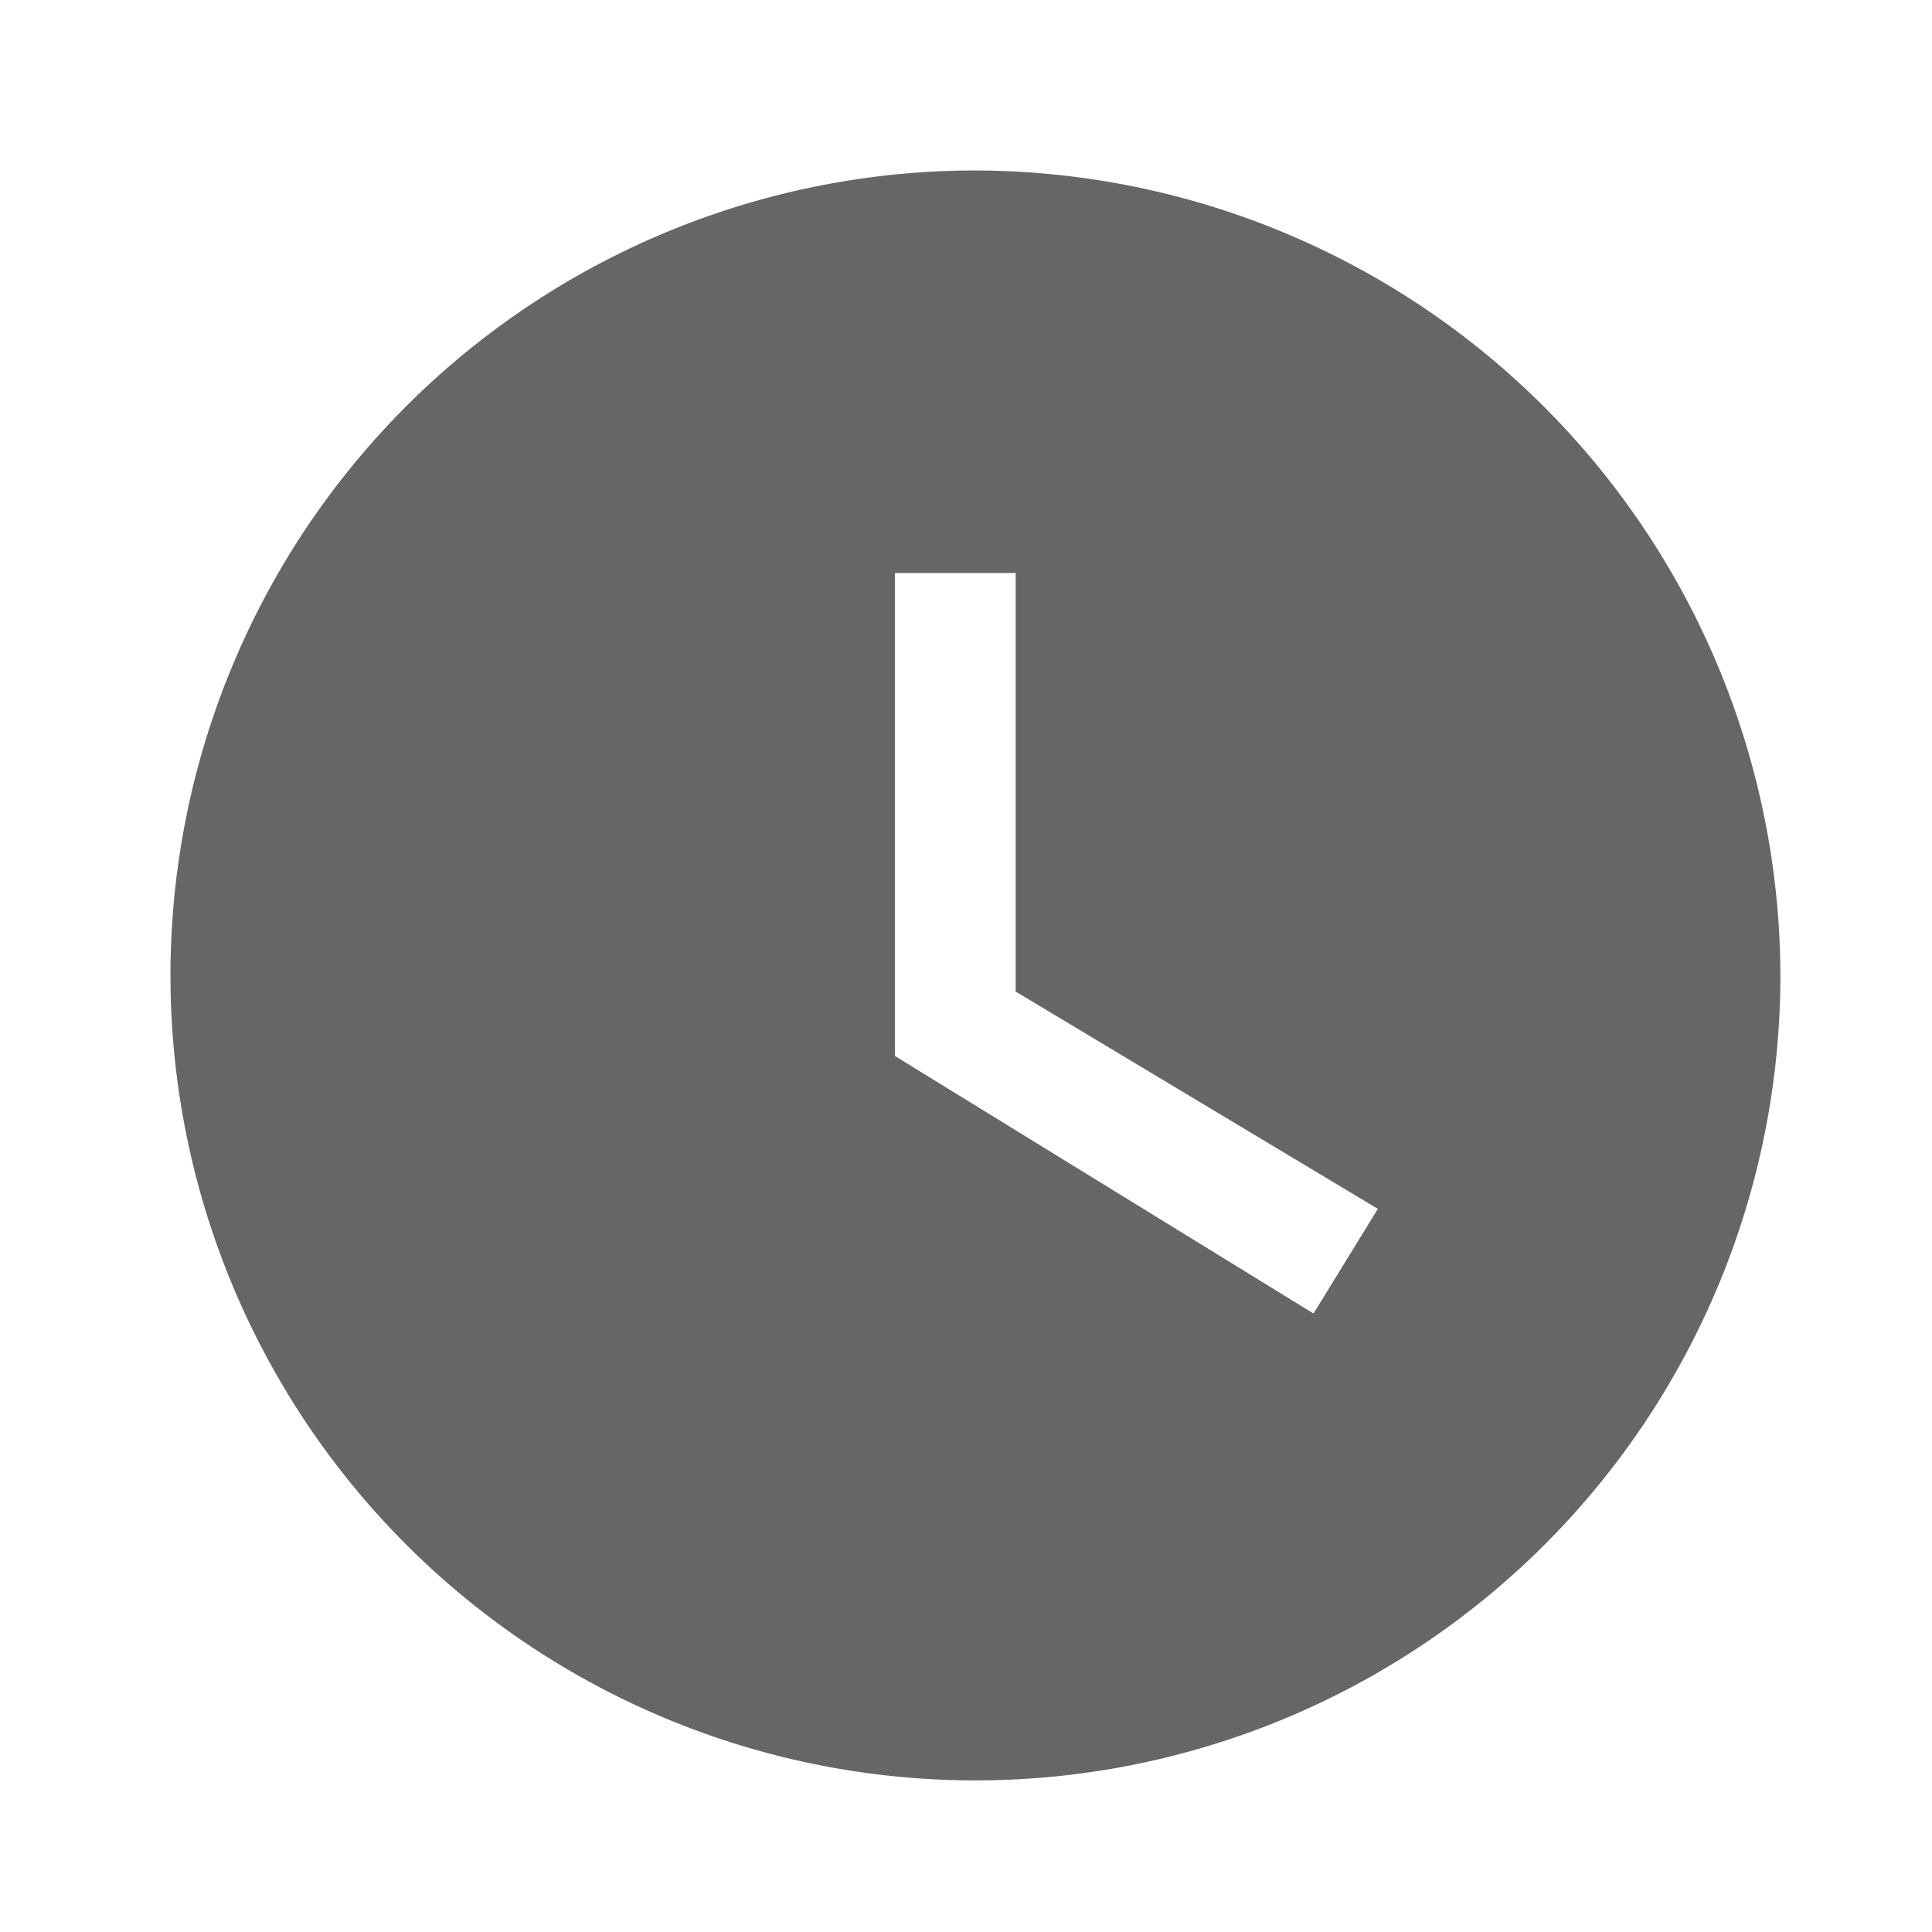 <svg xmlns="http://www.w3.org/2000/svg" width="17" height="17" viewBox="0 0 17 17">
    <g opacity="0.6">
        <g>
            <path fill="none" d="M0 0H17V17H0z" transform="translate(-.5 -.5) translate(.5 .5)"/>
        </g>
        <g>
            <g>
                <g>
                    <path d="M9.083 2a7.083 7.083 0 1 0 7.083 7.083A7.1 7.1 0 0 0 9.083 2zm2.975 10.058L8.375 9.792v-4.25h1.062v3.683l3.187 1.912z" transform="translate(-.5 -.5) translate(2 2) translate(-2 -2)"/>
                </g>
            </g>
        </g>
    </g>
</svg>
